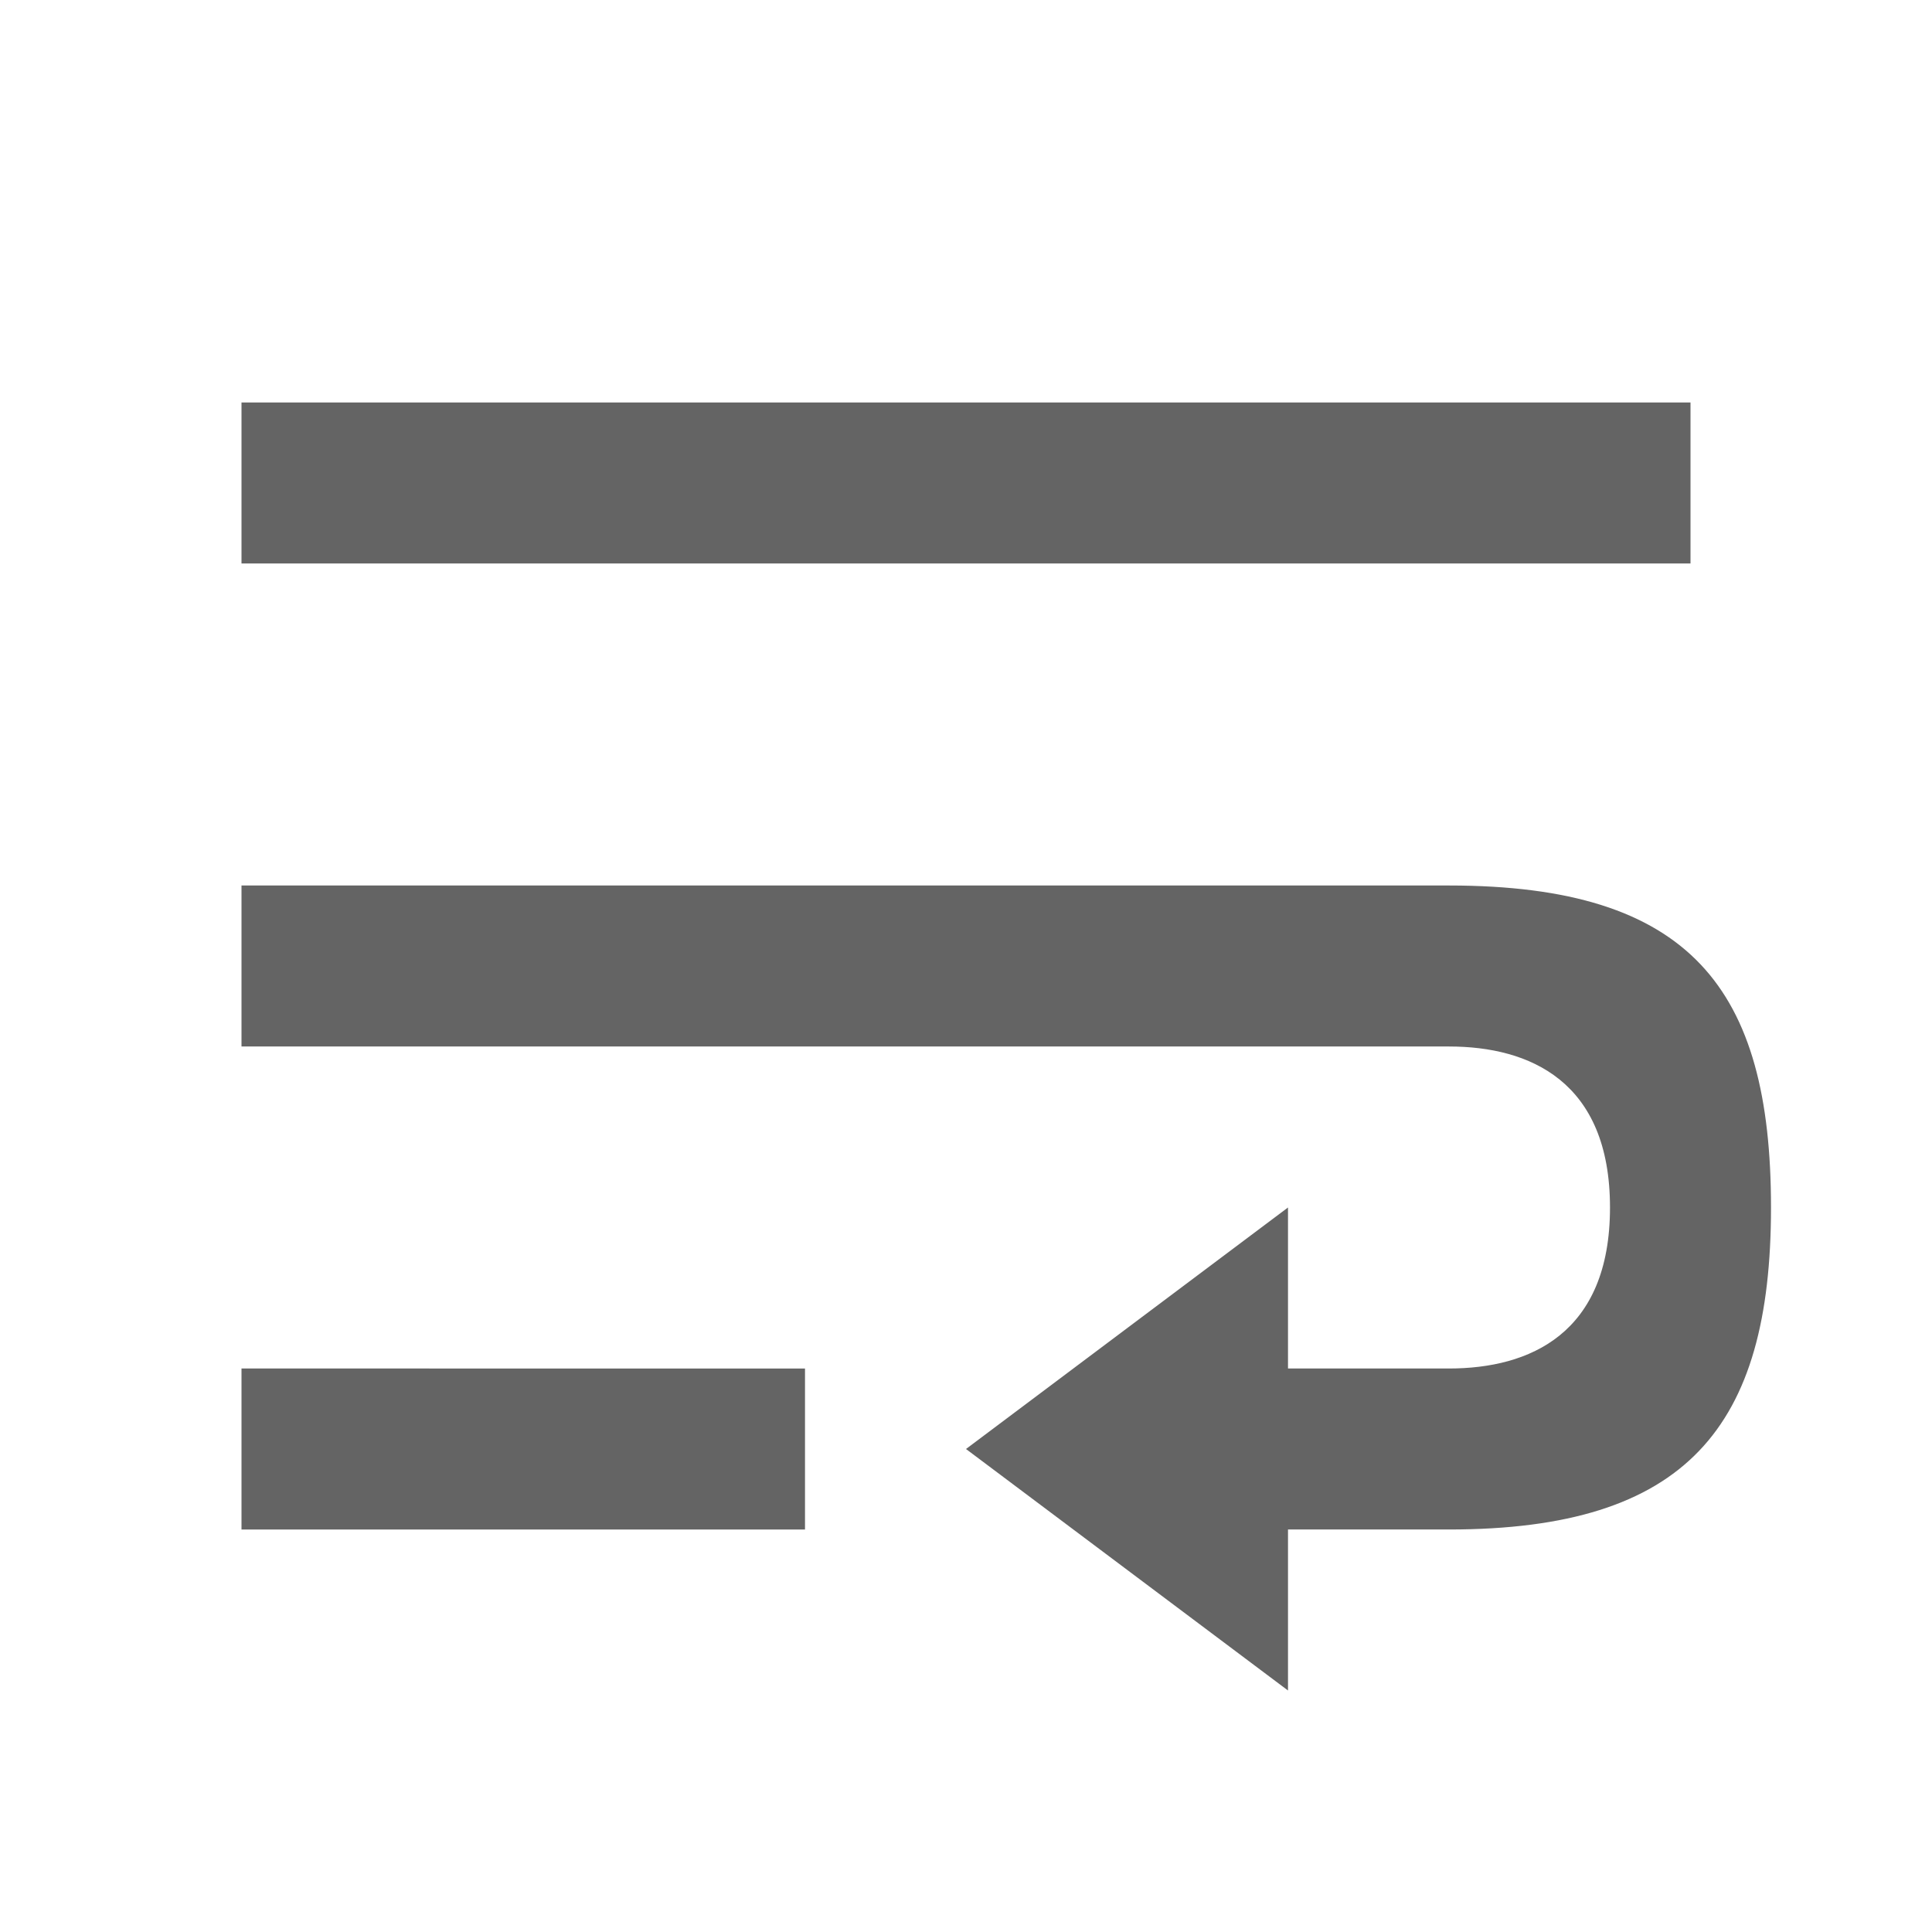 <?xml version="1.0"?>
<svg xmlns="http://www.w3.org/2000/svg" xmlns:xlink="http://www.w3.org/1999/xlink" aria-hidden="true" width="1em" height="1em" viewBox="0 0 24 24" data-icon="mdi:wrap" data-width="1em" data-height="1em" data-inline="false" class="iconify"><path d="M21 5H3v2h18V5M3 19h7v-2H3v2m0-6h15c1 0 2 .43 2 2s-1 2-2 2h-2v-2l-4 3 4 3v-2h2c2.95 0 4-1.27 4-4 0-2.72-1-4-4-4H3v2z" fill="#646464"/></svg>
